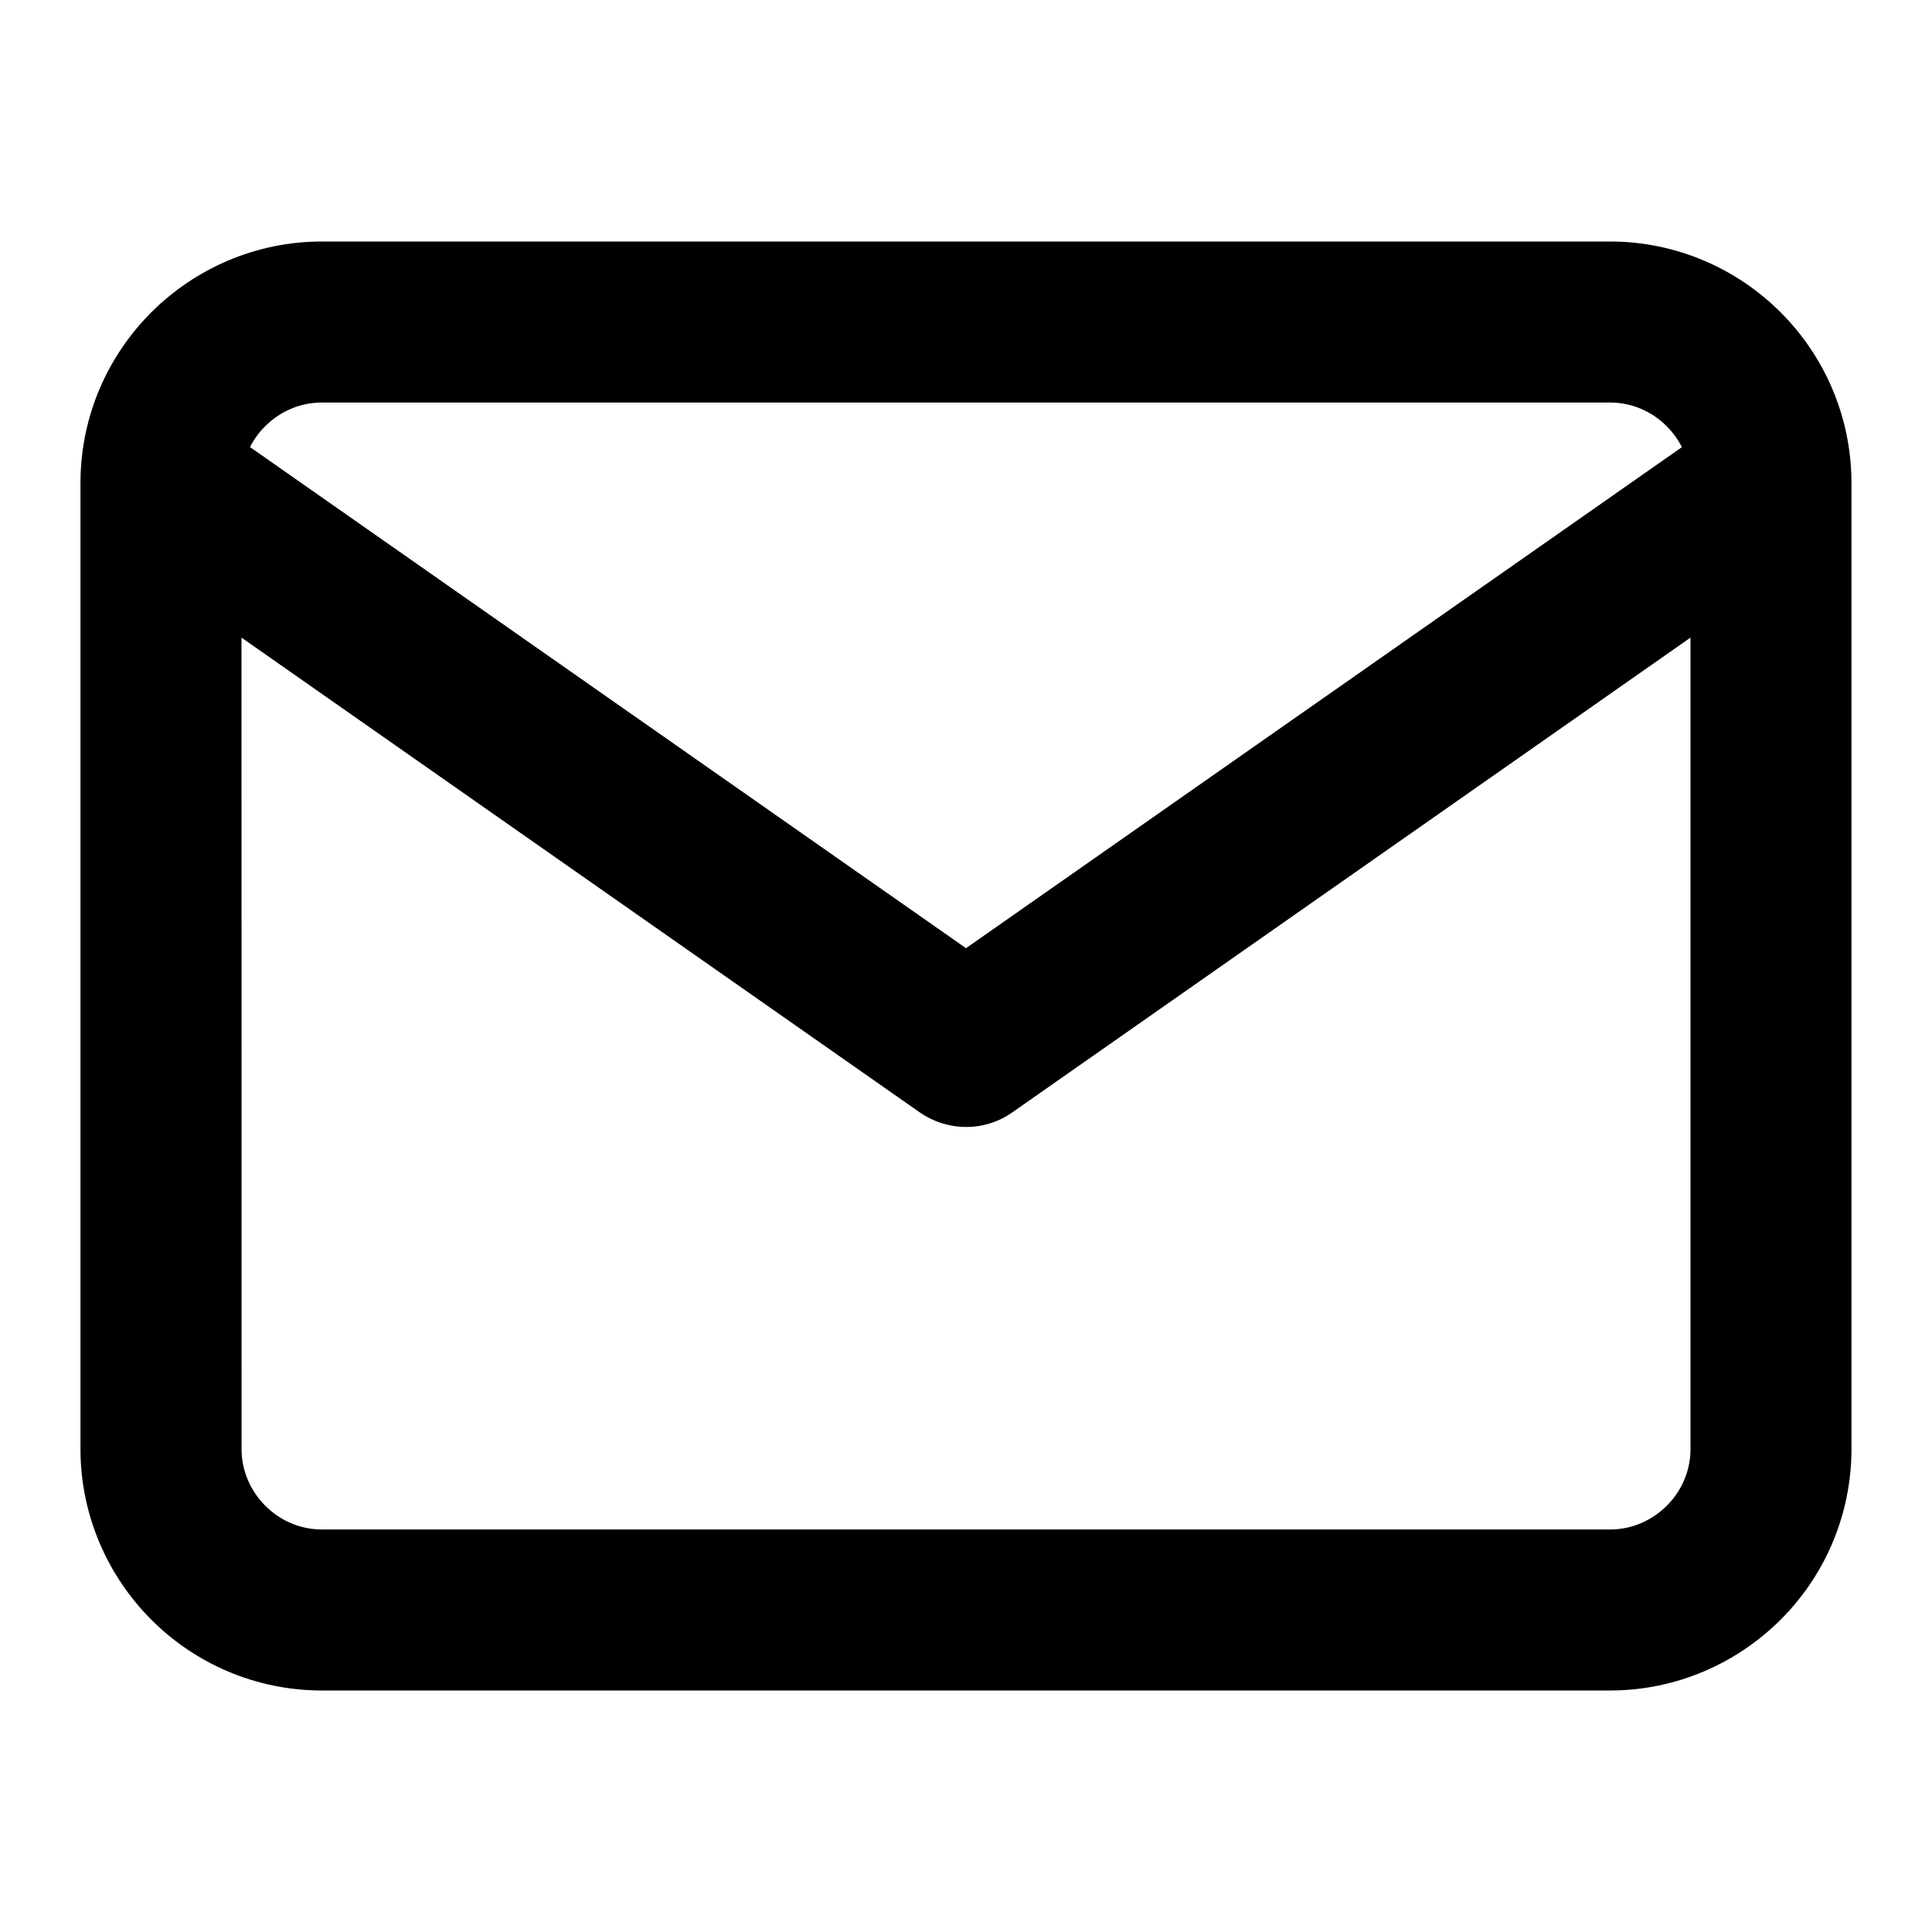 <!-- Generated by IcoMoon.io -->
<svg version="1.1" xmlns="http://www.w3.org/2000/svg" width="32" height="32" viewBox="0 0 32 32">
<title>mail1</title>
<path d="M4 10.561l11.236 7.865c0.453 0.313 1.060 0.328 1.529 0l11.235-7.865v13.439c0 0.363-0.147 0.695-0.393 0.94s-0.577 0.393-0.94 0.393h-21.333c-0.363 0-0.695-0.147-0.94-0.393s-0.393-0.577-0.393-0.94zM1.333 7.977c0 0.013 0 0.027 0 0.040v15.983c0 1.104 0.453 2.105 1.173 2.827s1.723 1.173 2.827 1.173h21.333c1.104 0 2.105-0.453 2.827-1.173s1.173-1.723 1.173-2.827v-15.984c0-0.013 0-0.027 0-0.040-0.007-1.095-0.457-2.087-1.173-2.803-0.721-0.72-1.723-1.173-2.827-1.173h-21.333c-1.104 0-2.105 0.453-2.827 1.173-0.716 0.716-1.167 1.708-1.173 2.804zM27.859 7.405l-11.859 8.3-11.859-8.3c0.064-0.128 0.149-0.244 0.251-0.345 0.247-0.247 0.579-0.393 0.941-0.393h21.333c0.363 0 0.695 0.147 0.94 0.393 0.101 0.101 0.187 0.219 0.251 0.345z"></path>
</svg>
